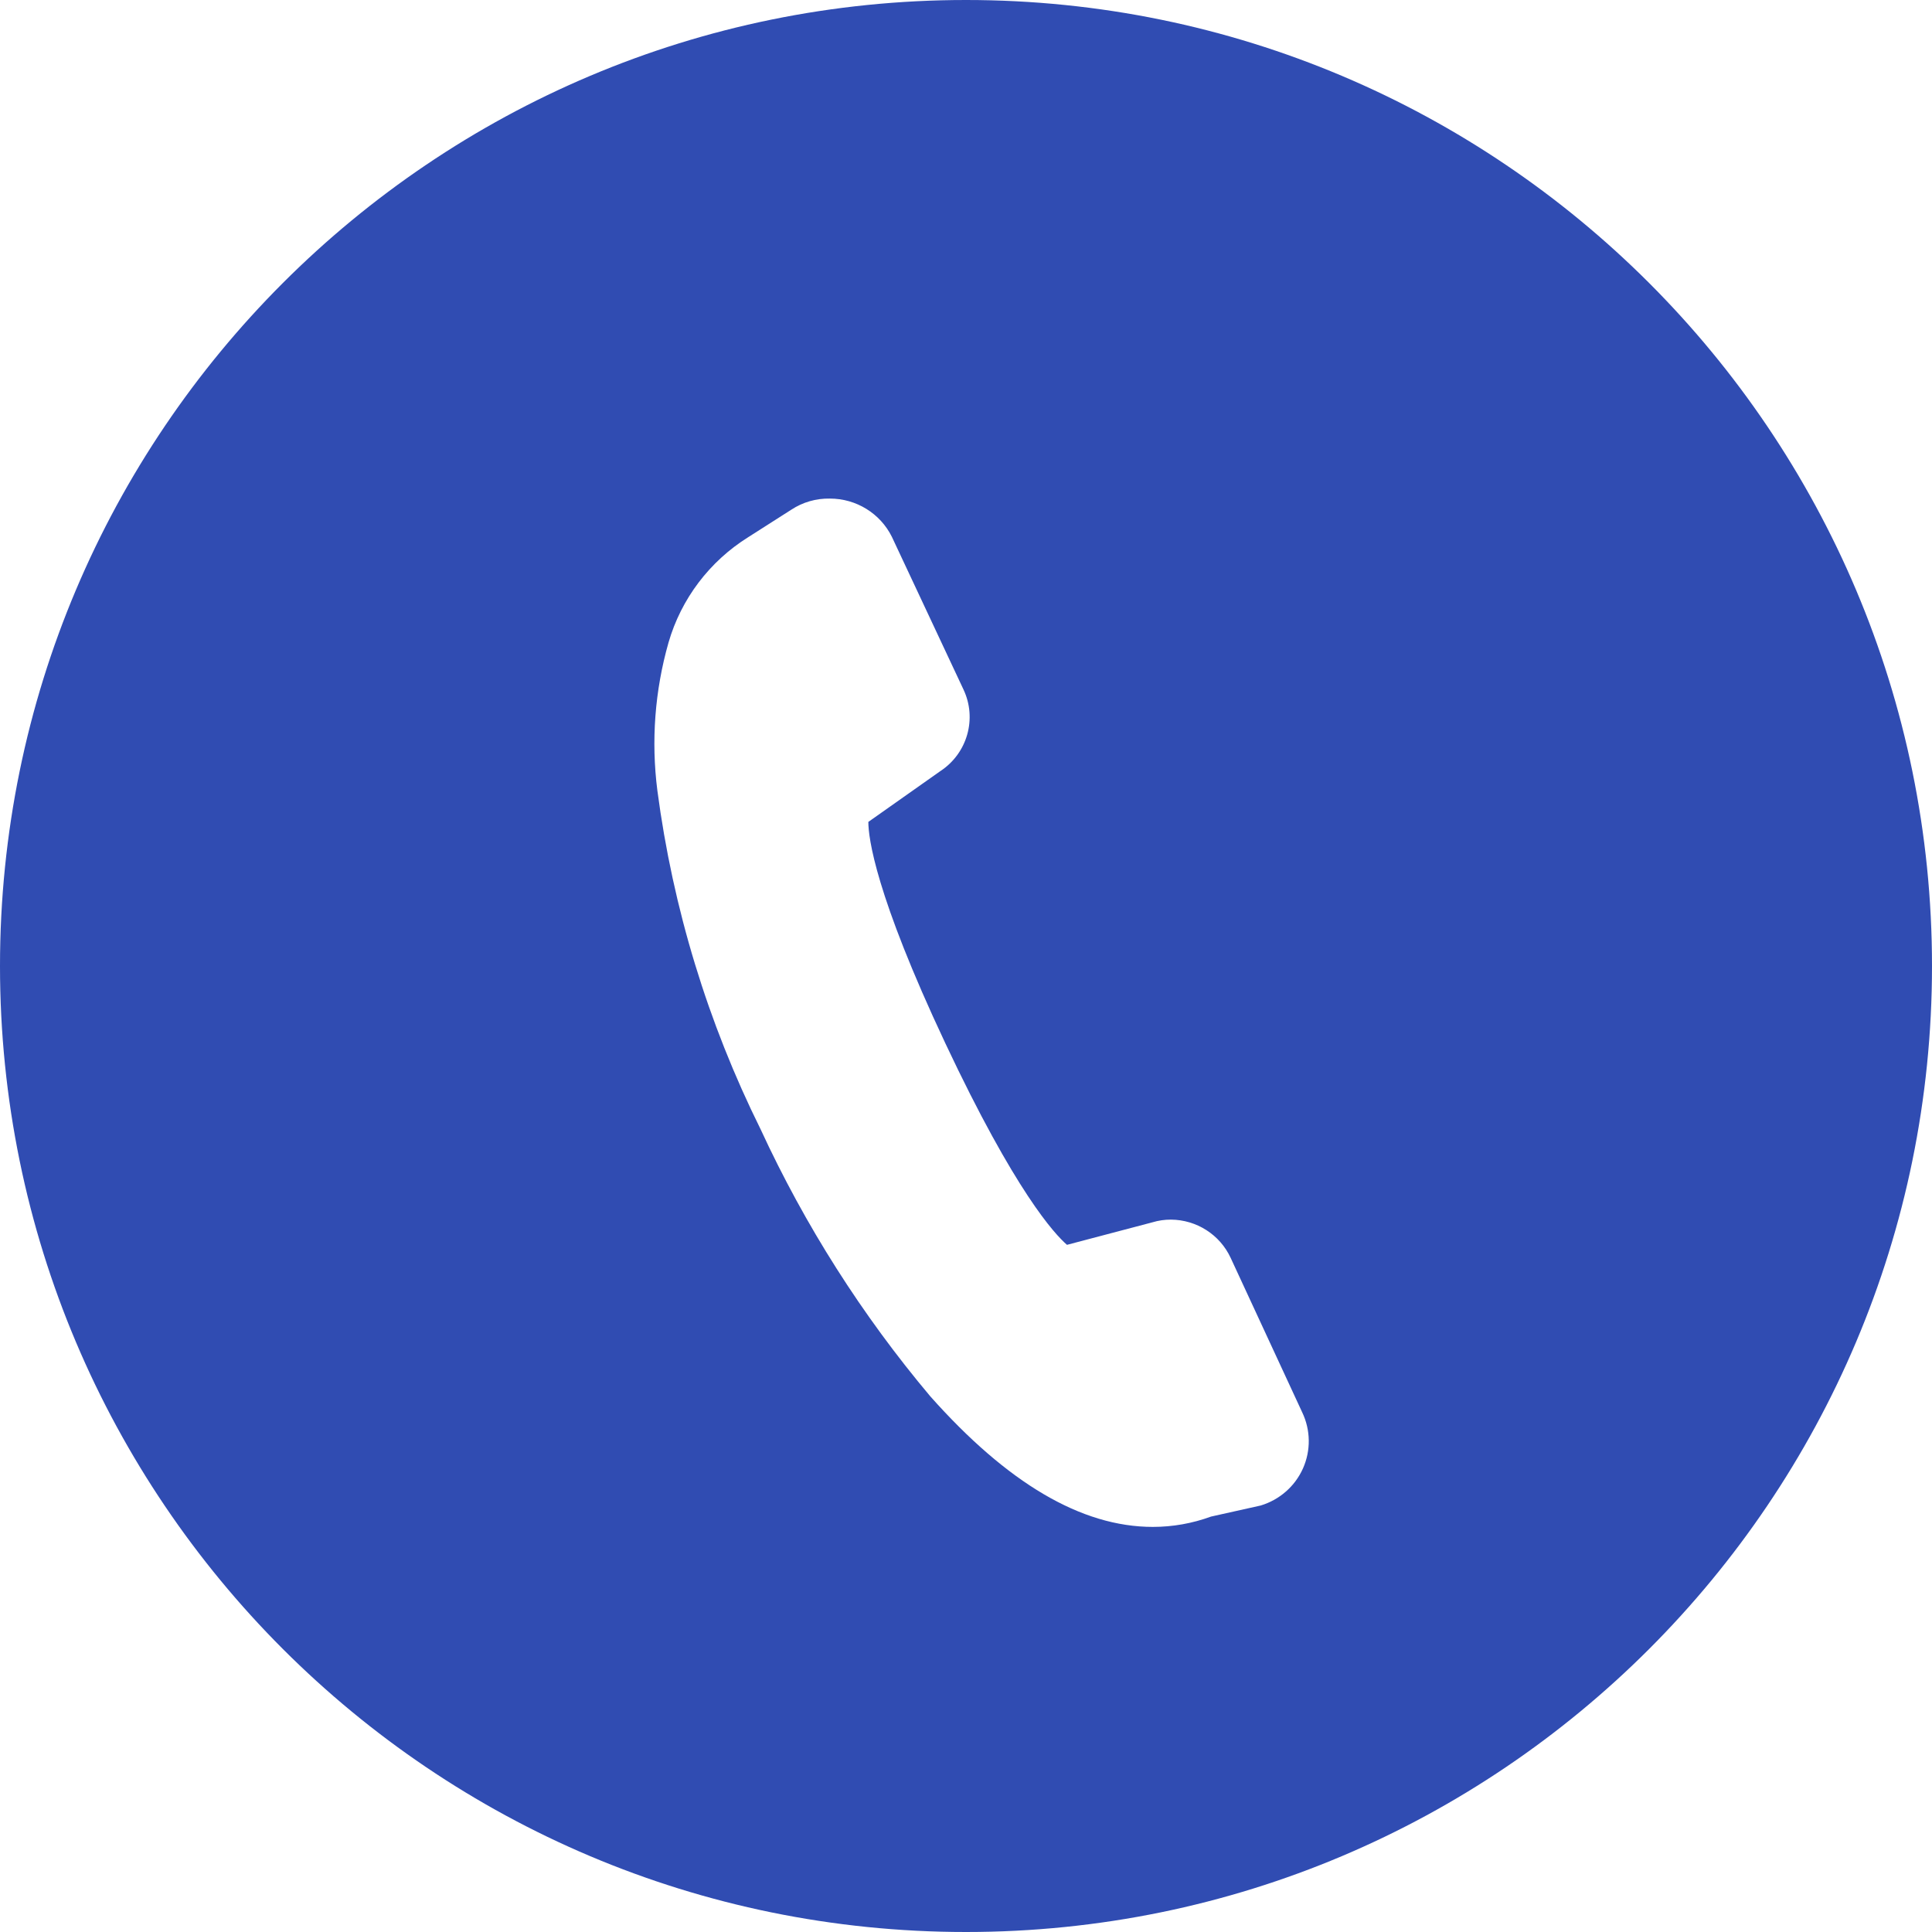 ﻿<?xml version="1.0" encoding="utf-8"?>
<svg version="1.1" xmlns:xlink="http://www.w3.org/1999/xlink" width="62px" height="62px" xmlns="http://www.w3.org/2000/svg">
  <g transform="matrix(1 0 0 1 -169 -663 )">
    <path d="M 62 31  C 62 13.879  48.121 0  31 0  C 13.879 0  0 13.879  0 31  C 0 48.121  13.879 62  31 62  C 48.121 62  62 48.121  62 31  Z M 41.79 45.325  C 42.061 45.892  42.07 46.549  41.814 47.123  C 41.558 47.697  41.061 48.132  40.455 48.314  C 40.455 48.314  38.862 48.669  38.862 48.669  C 38.264 48.888  37.633 49  36.996 49  C 34.698 49  32.326 47.591  29.855 44.811  C 27.663 42.205  25.831 39.322  24.407 36.236  C 22.712 32.818  21.594 29.148  21.096 25.371  C 20.892 23.779  21.014 22.163  21.454 20.618  C 21.859 19.218  22.769 18.015  24.012 17.238  C 24.012 17.238  25.395 16.356  25.395 16.356  C 25.761 16.115  26.192 15.991  26.631 16  C 27.475 15.999  28.247 16.474  28.62 17.225  C 28.62 17.225  30.918 22.125  30.918 22.125  C 31.361 23.06  31.045 24.176  30.176 24.746  C 30.176 24.746  27.866 26.376  27.866 26.376  C 27.866 26.878  28.088 28.703  30.337 33.48  C 32.586 38.257  33.846 39.605  34.241 39.948  C 34.241 39.948  36.984 39.225  36.984 39.225  C 37.176 39.167  37.376 39.138  37.577 39.139  C 38.401 39.145  39.147 39.622  39.492 40.364  C 39.492 40.364  41.79 45.325  41.79 45.325  Z " fill-rule="nonzero" fill="#304cb2" stroke="none" transform="matrix(1 0 0 1 169 663 )" />
  </g>
</svg>
